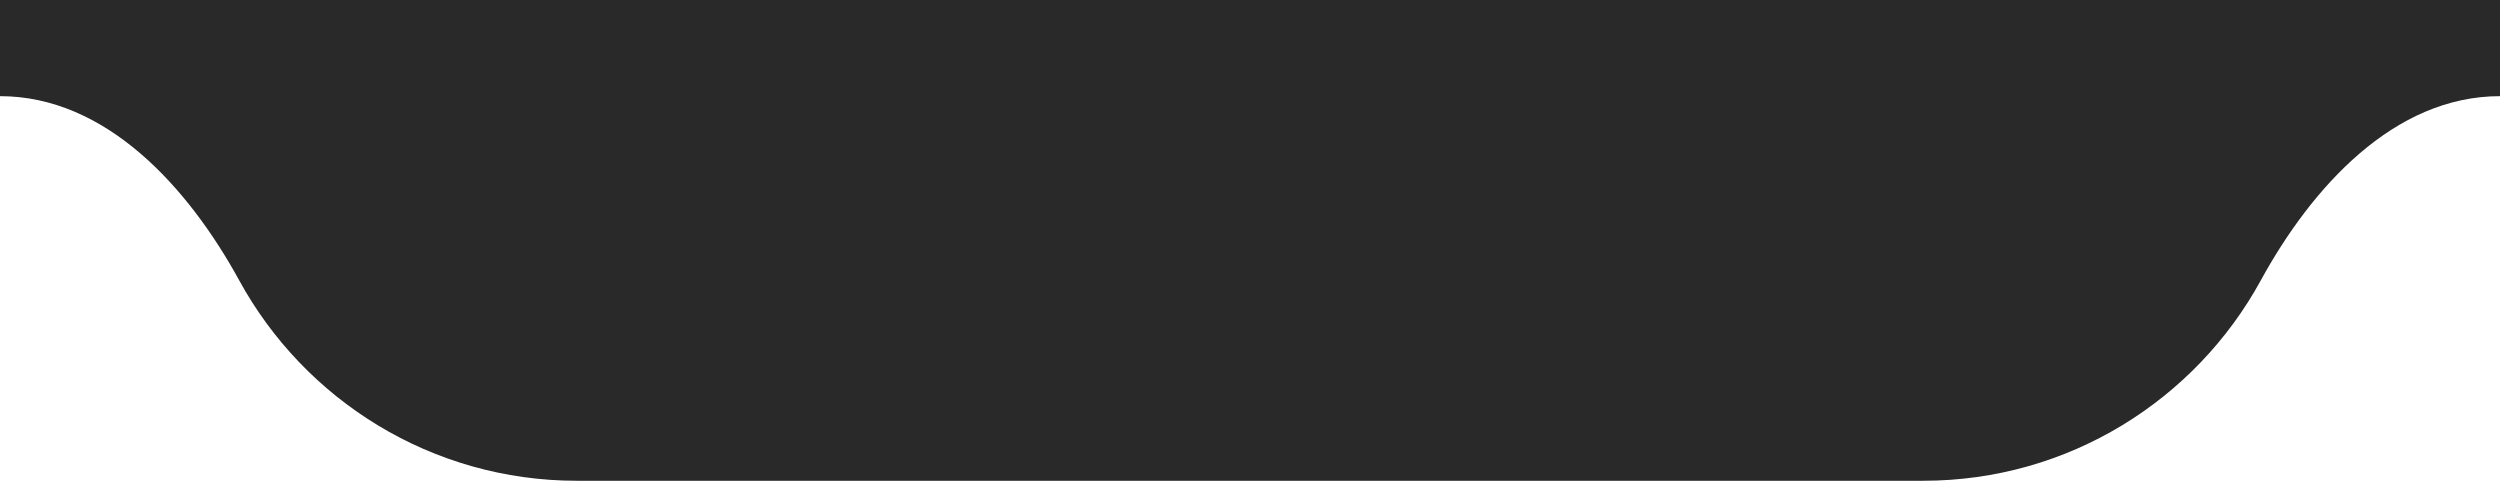 <?xml version="1.0" encoding="UTF-8"?> <svg xmlns="http://www.w3.org/2000/svg" viewBox="0 0 435.00 83.65" data-guides="{&quot;vertical&quot;:[],&quot;horizontal&quot;:[]}"><path fill="#292929" stroke="none" fill-opacity="1" stroke-width="1" stroke-opacity="1" clip-rule="evenodd" fill-rule="evenodd" id="tSvg18f0ba7048b" title="Path 1" d="M435 0C290 0 145 0 0 0C0 5.577 0 11.154 0 16.731C18.48 16.731 32.768 32.609 41.642 48.819C53.005 69.577 75.051 83.654 100.385 83.654C178.462 83.654 256.538 83.654 334.615 83.654C359.949 83.654 381.995 69.577 393.359 48.819C402.231 32.609 416.519 16.731 435 16.731C435 11.154 435 5.577 435 0Z"></path><defs></defs></svg> 